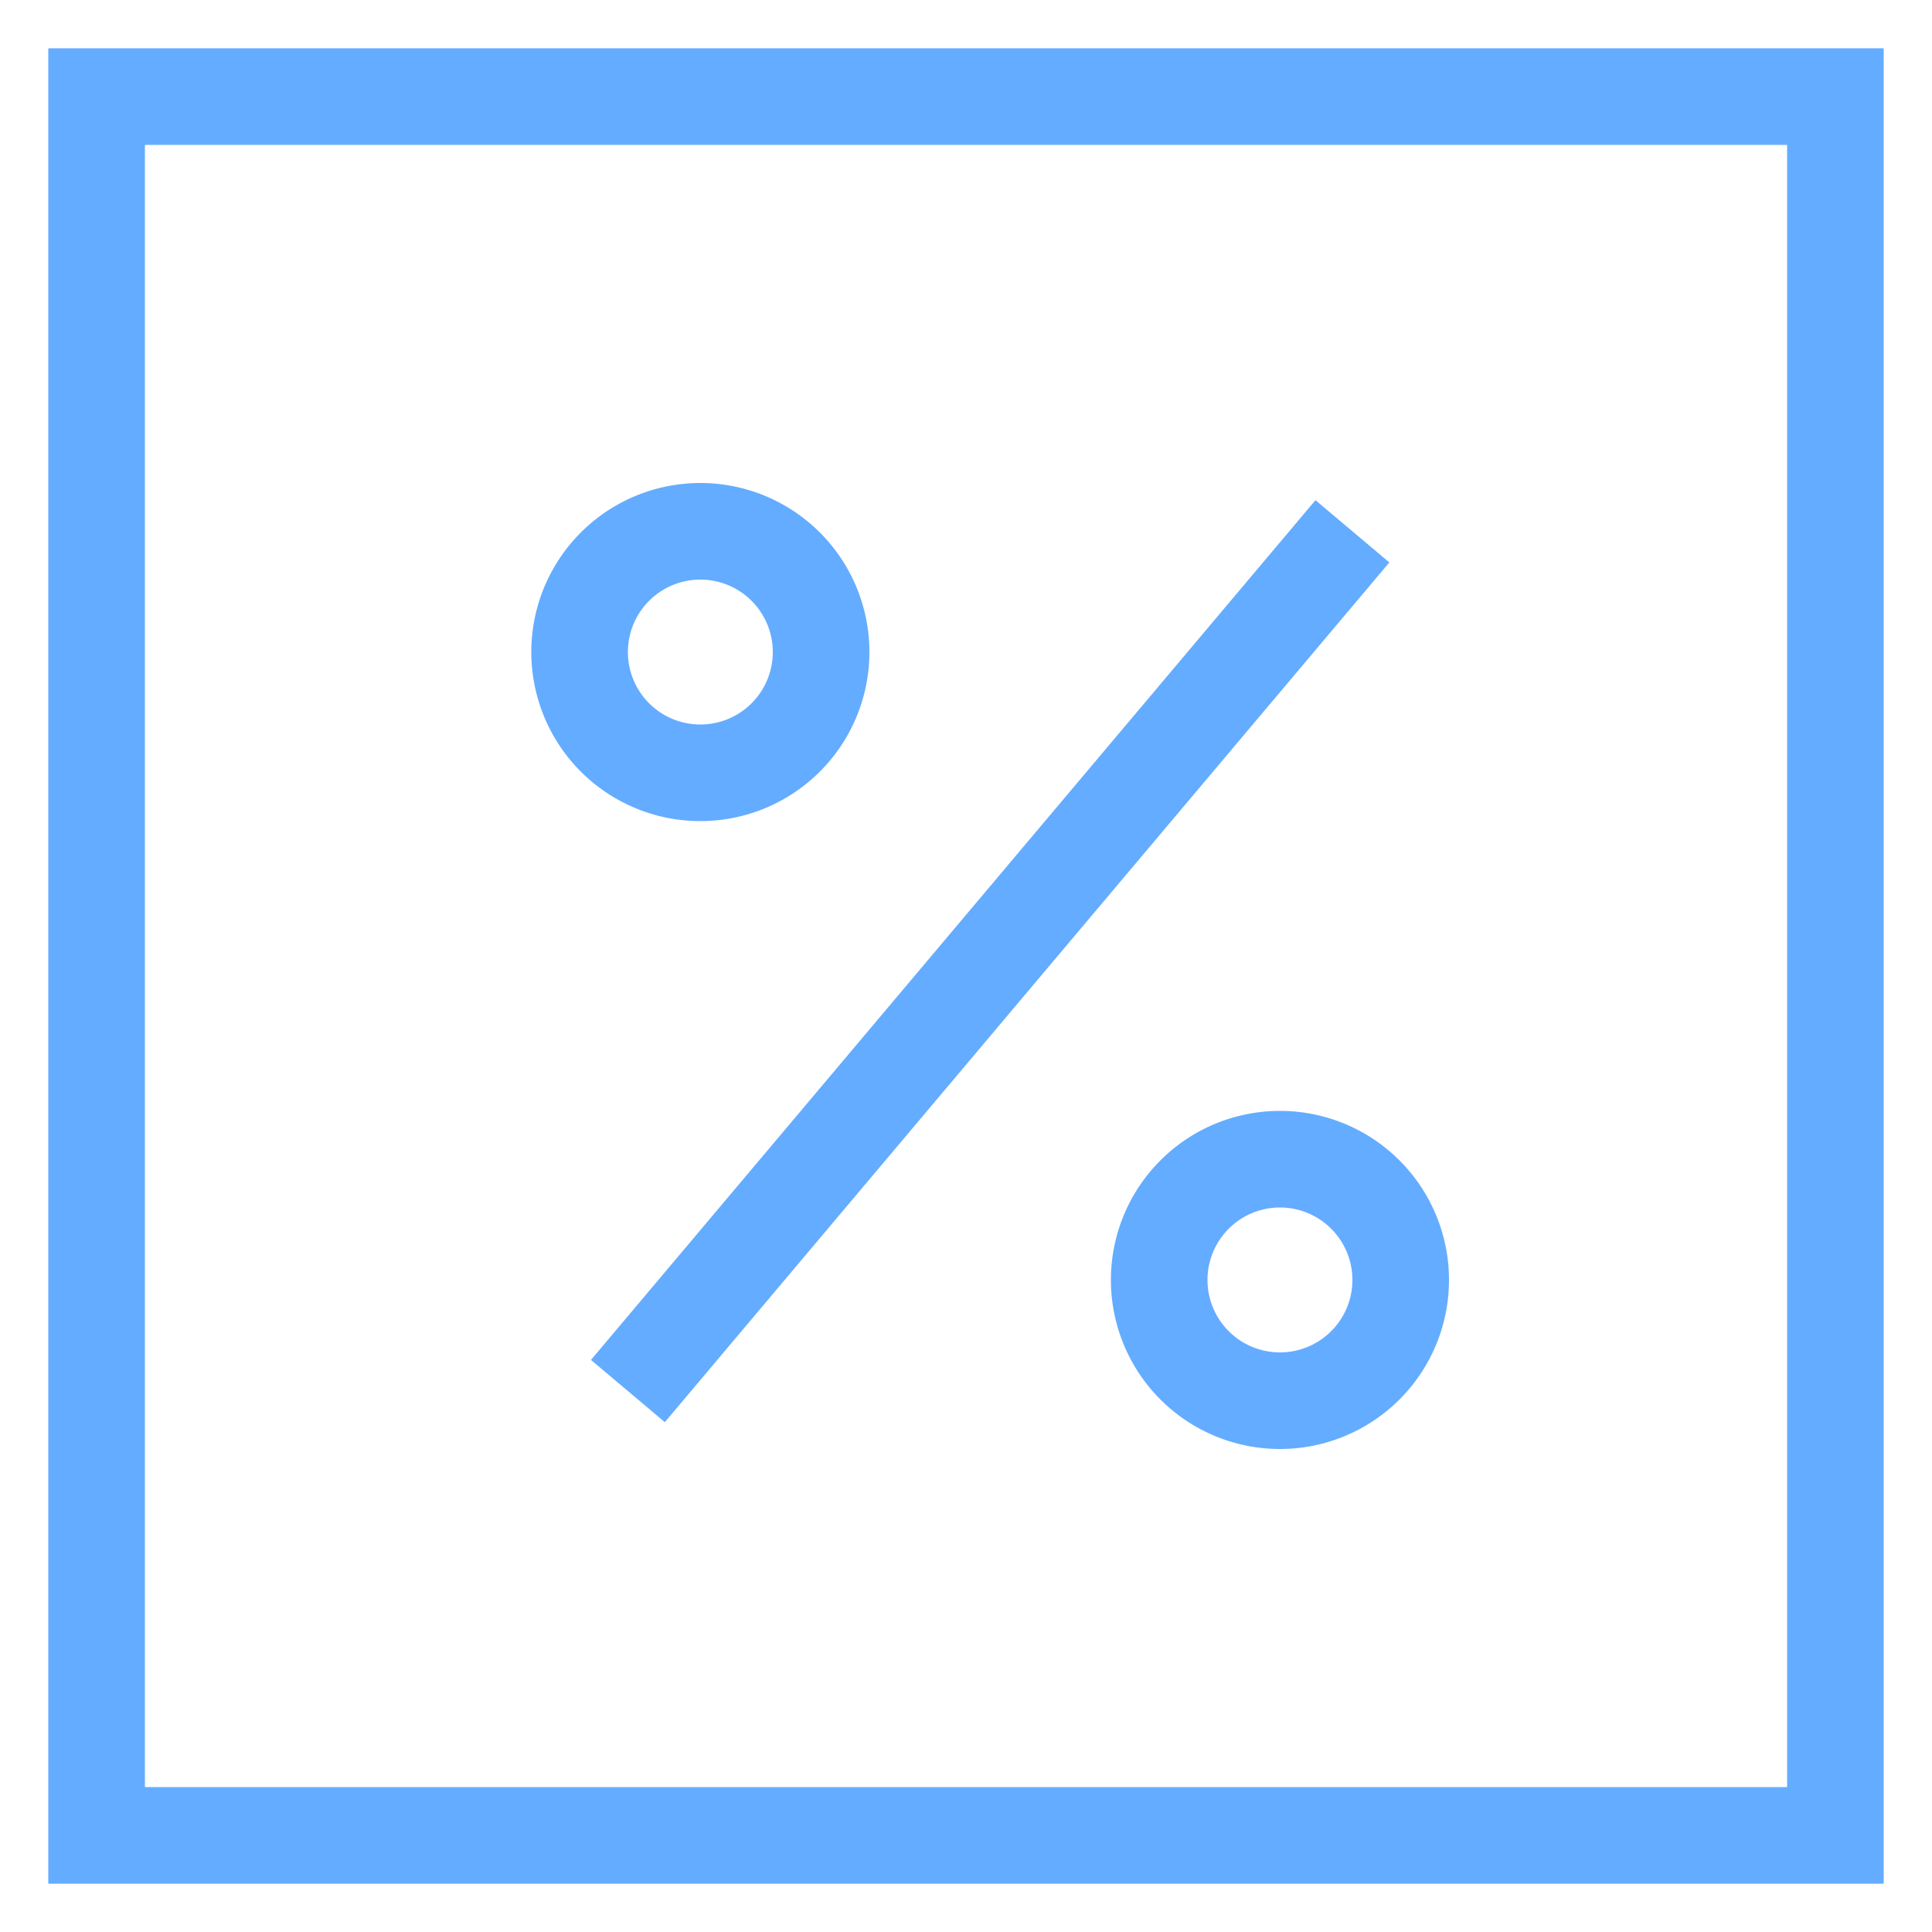 <svg width="40" height="40" fill="none" xmlns="http://www.w3.org/2000/svg"><path stroke="#64ACFF" stroke-width="2" d="M2 2h36v36H2z"/><path clip-rule="evenodd" d="M14.5 16a2.5 2.5 0 100-5 2.5 2.5 0 000 5z" stroke="#64ACFF" stroke-width="2"/><path d="M13 28.8L28 11" stroke="#64ACFF" stroke-width="2"/><path clip-rule="evenodd" d="M26.5 24a2.5 2.5 0 100 5 2.5 2.5 0 000-5z" stroke="#64ACFF" stroke-width="2"/></svg>